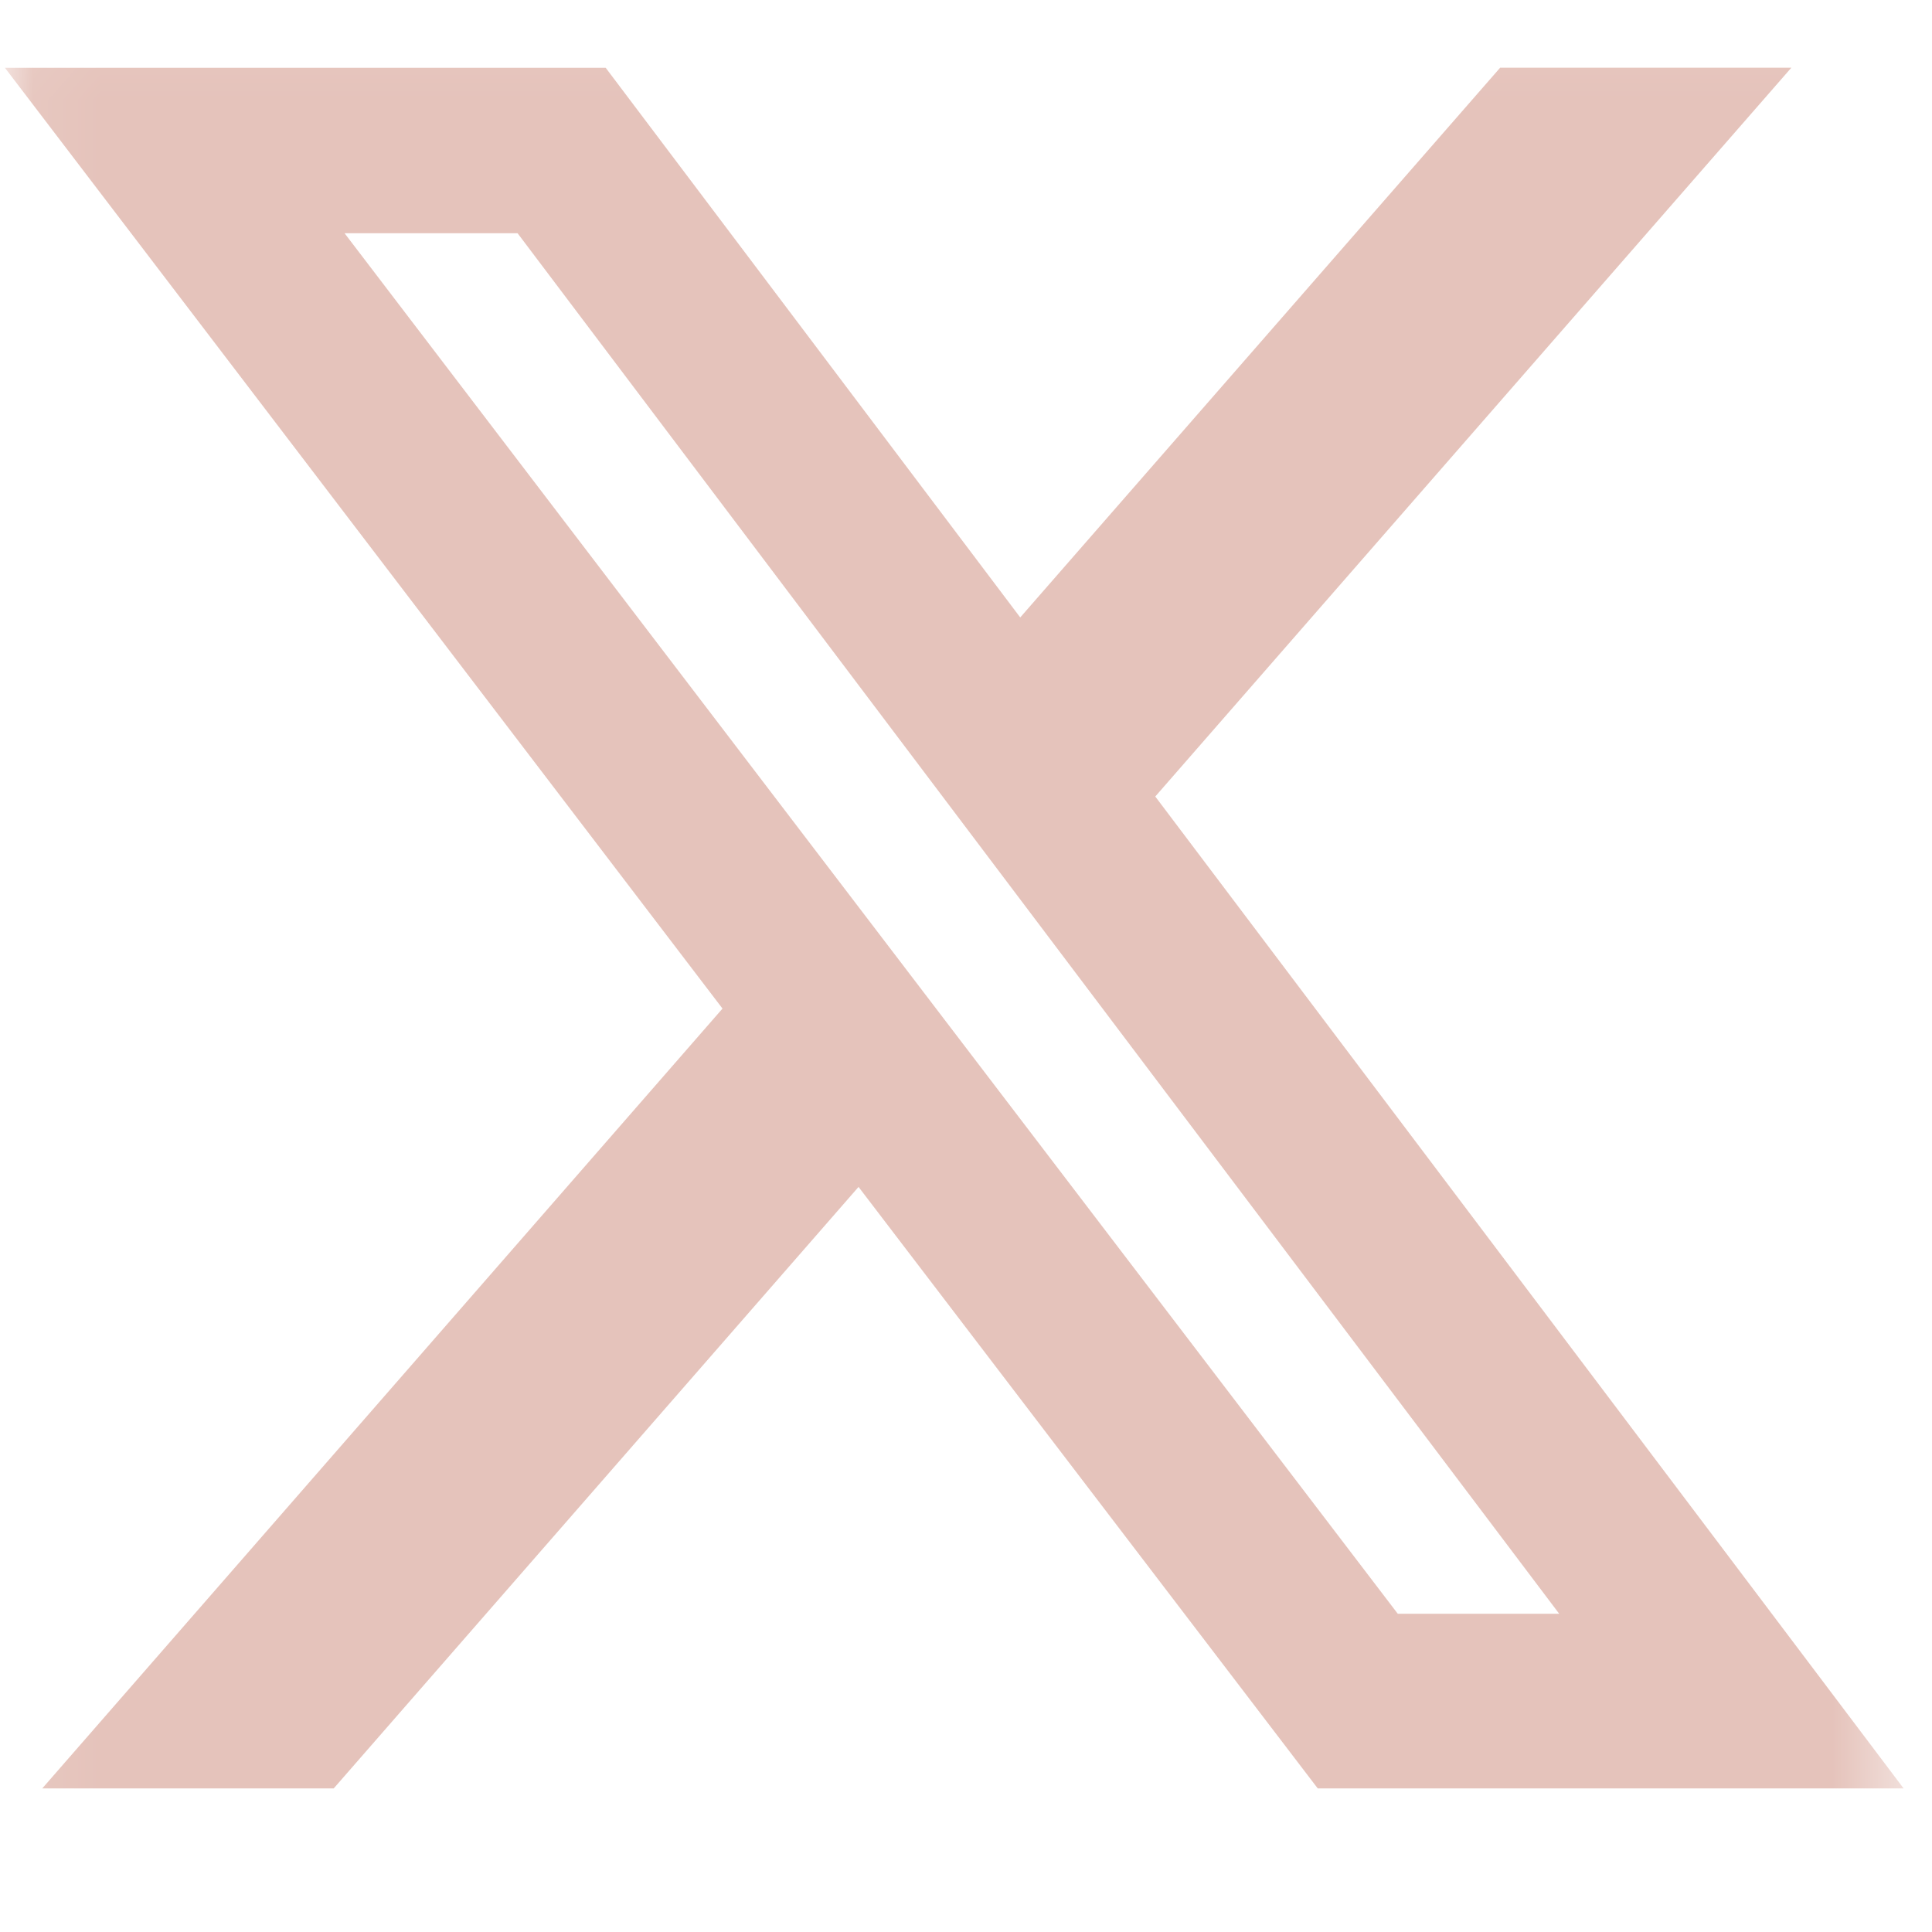 <svg width="29" height="29" viewBox="0 0 29 29" fill="none" xmlns="http://www.w3.org/2000/svg">
<mask id="mask0_776_1091" style="mask-type:luminance" maskUnits="userSpaceOnUse" x="0" y="0" width="29" height="29">
<path d="M0.074 0.068H28.574V28.568H0.074V0.068Z" fill="white"/>
</mask>
<g mask="url(#mask0_776_1091)">
<path d="M22.518 1.016H26.889L17.341 11.956L28.574 26.845H19.78L12.887 17.816L5.009 26.845H0.634L10.845 15.139L0.074 1.018H9.092L15.314 9.268L22.518 1.016ZM20.981 24.223H23.404L7.769 3.501H5.172L20.981 24.223Z" fill="#e5c3bb"/>
</g>
</svg>
